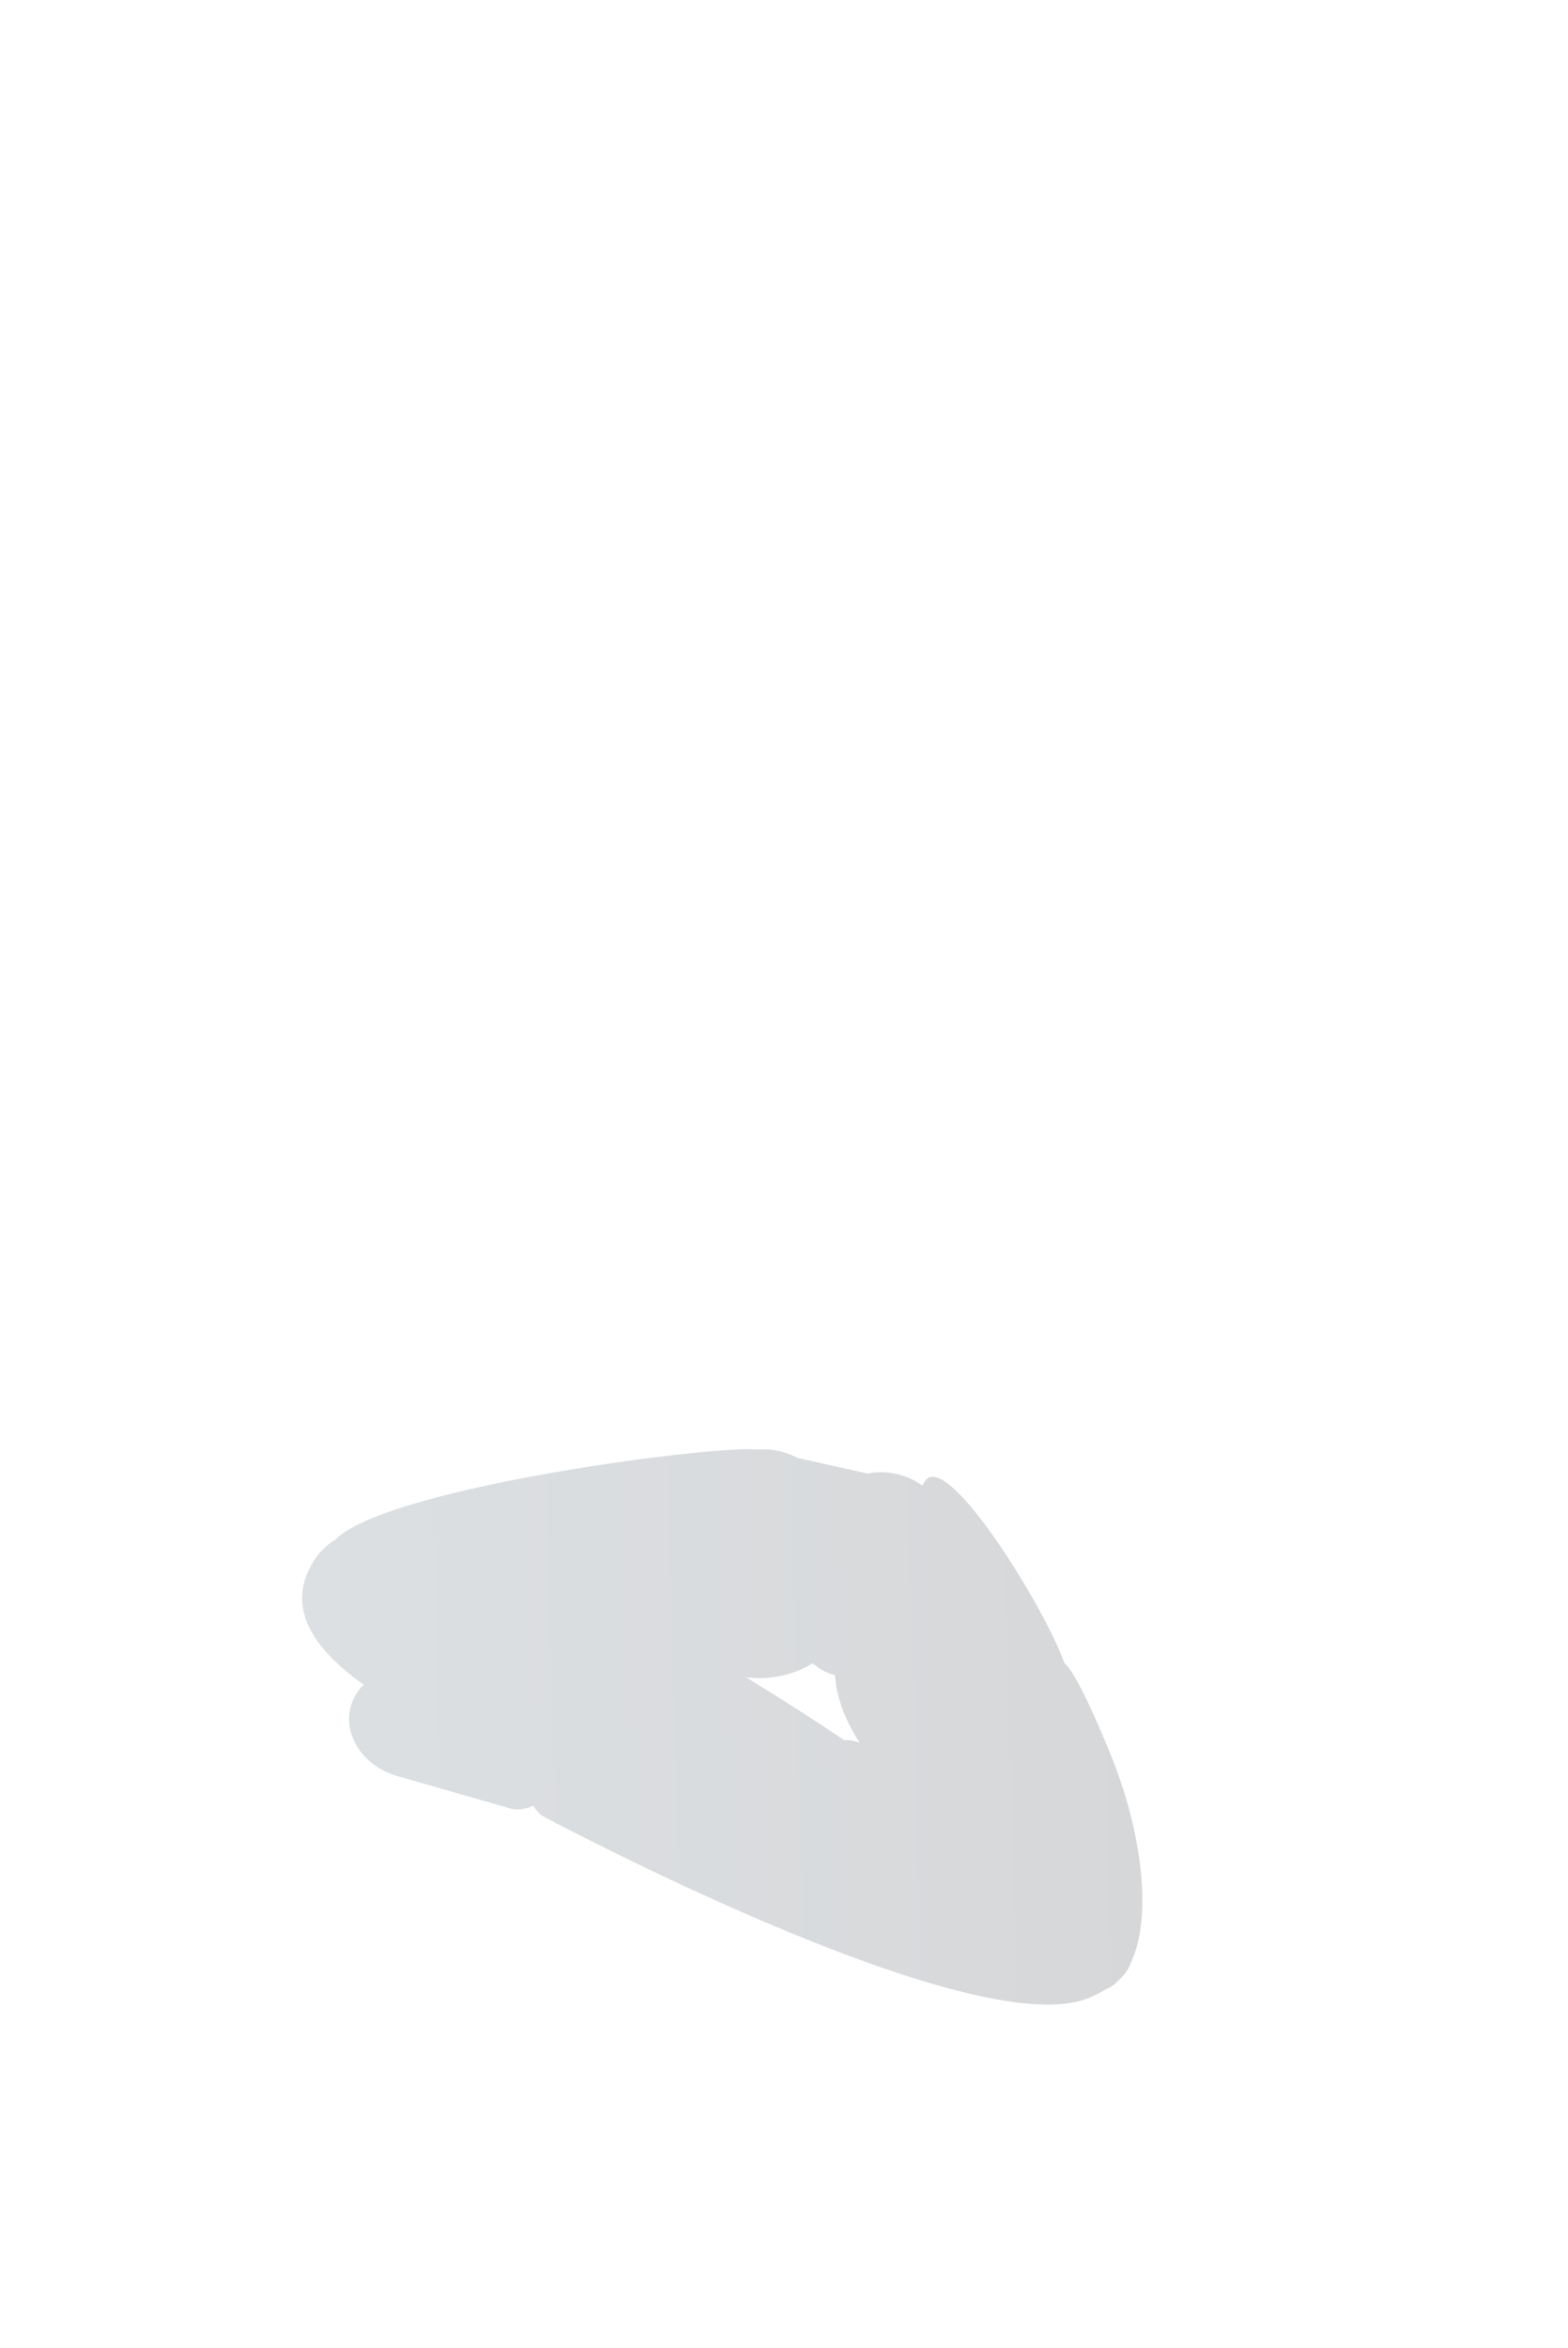 <svg xmlns="http://www.w3.org/2000/svg" xmlns:xlink="http://www.w3.org/1999/xlink" width="544" height="814" viewBox="0 0 544 814"><defs><linearGradient id="a" y1="0.443" x2="1" y2="0.425" gradientUnits="objectBoundingBox"><stop offset="0" stop-color="#536473"/><stop offset="1" stop-color="#303740"/></linearGradient><clipPath id="c"><rect width="544" height="814"/></clipPath></defs><g id="b" clip-path="url(#c)"><path d="M-9328.06-1336.22a11.361,11.361,0,0,1-3.077-3.548,12.313,12.313,0,0,1-5.406,1.319,10.576,10.576,0,0,1-1.85-.163l-.019.054-1.042-.3-39.085-11.207c-11.648-3.432-18.755-14.253-15.888-24.252a16.649,16.649,0,0,1,4.446-7.37c-22.9-16.188-24.609-30.306-18-41.749a22.028,22.028,0,0,1,8.052-8.418c17.167-17.849,127.071-32.373,145.377-31.416h4.44a26.231,26.231,0,0,1,10.713,2.976l24.233,5.409a24.364,24.364,0,0,1,18.985,4.18c.27-.437.522-.857.755-1.261,7.211-12.492,42.1,44.116,48.55,62.85,0,0,3.928,1.657,16.418,32.642,10.19,25.28,14.228,54.689,6.82,70.71a13.794,13.794,0,0,1-3.986,6.1,18.289,18.289,0,0,1-2.834,2.5,8.018,8.018,0,0,1-1.8.957,48.209,48.209,0,0,1-5.893,3c-3.877,1.676-8.79,2.432-14.5,2.432C-9205.77-1270.77-9328.06-1336.22-9328.06-1336.22Zm108.589-25.8,1.551.445c-4.5-6.977-8.017-15-8.536-23.41a17.941,17.941,0,0,1-7.706-4.129,35.707,35.707,0,0,1-20.392,5.092l-2.675-.14c16.157,9.809,28.9,18.307,33.927,21.711a11.723,11.723,0,0,1,2.694.167l.017-.057Z" transform="translate(9516.163 1965.761)" opacity="0.2" fill="url(#a)"/></g></svg>